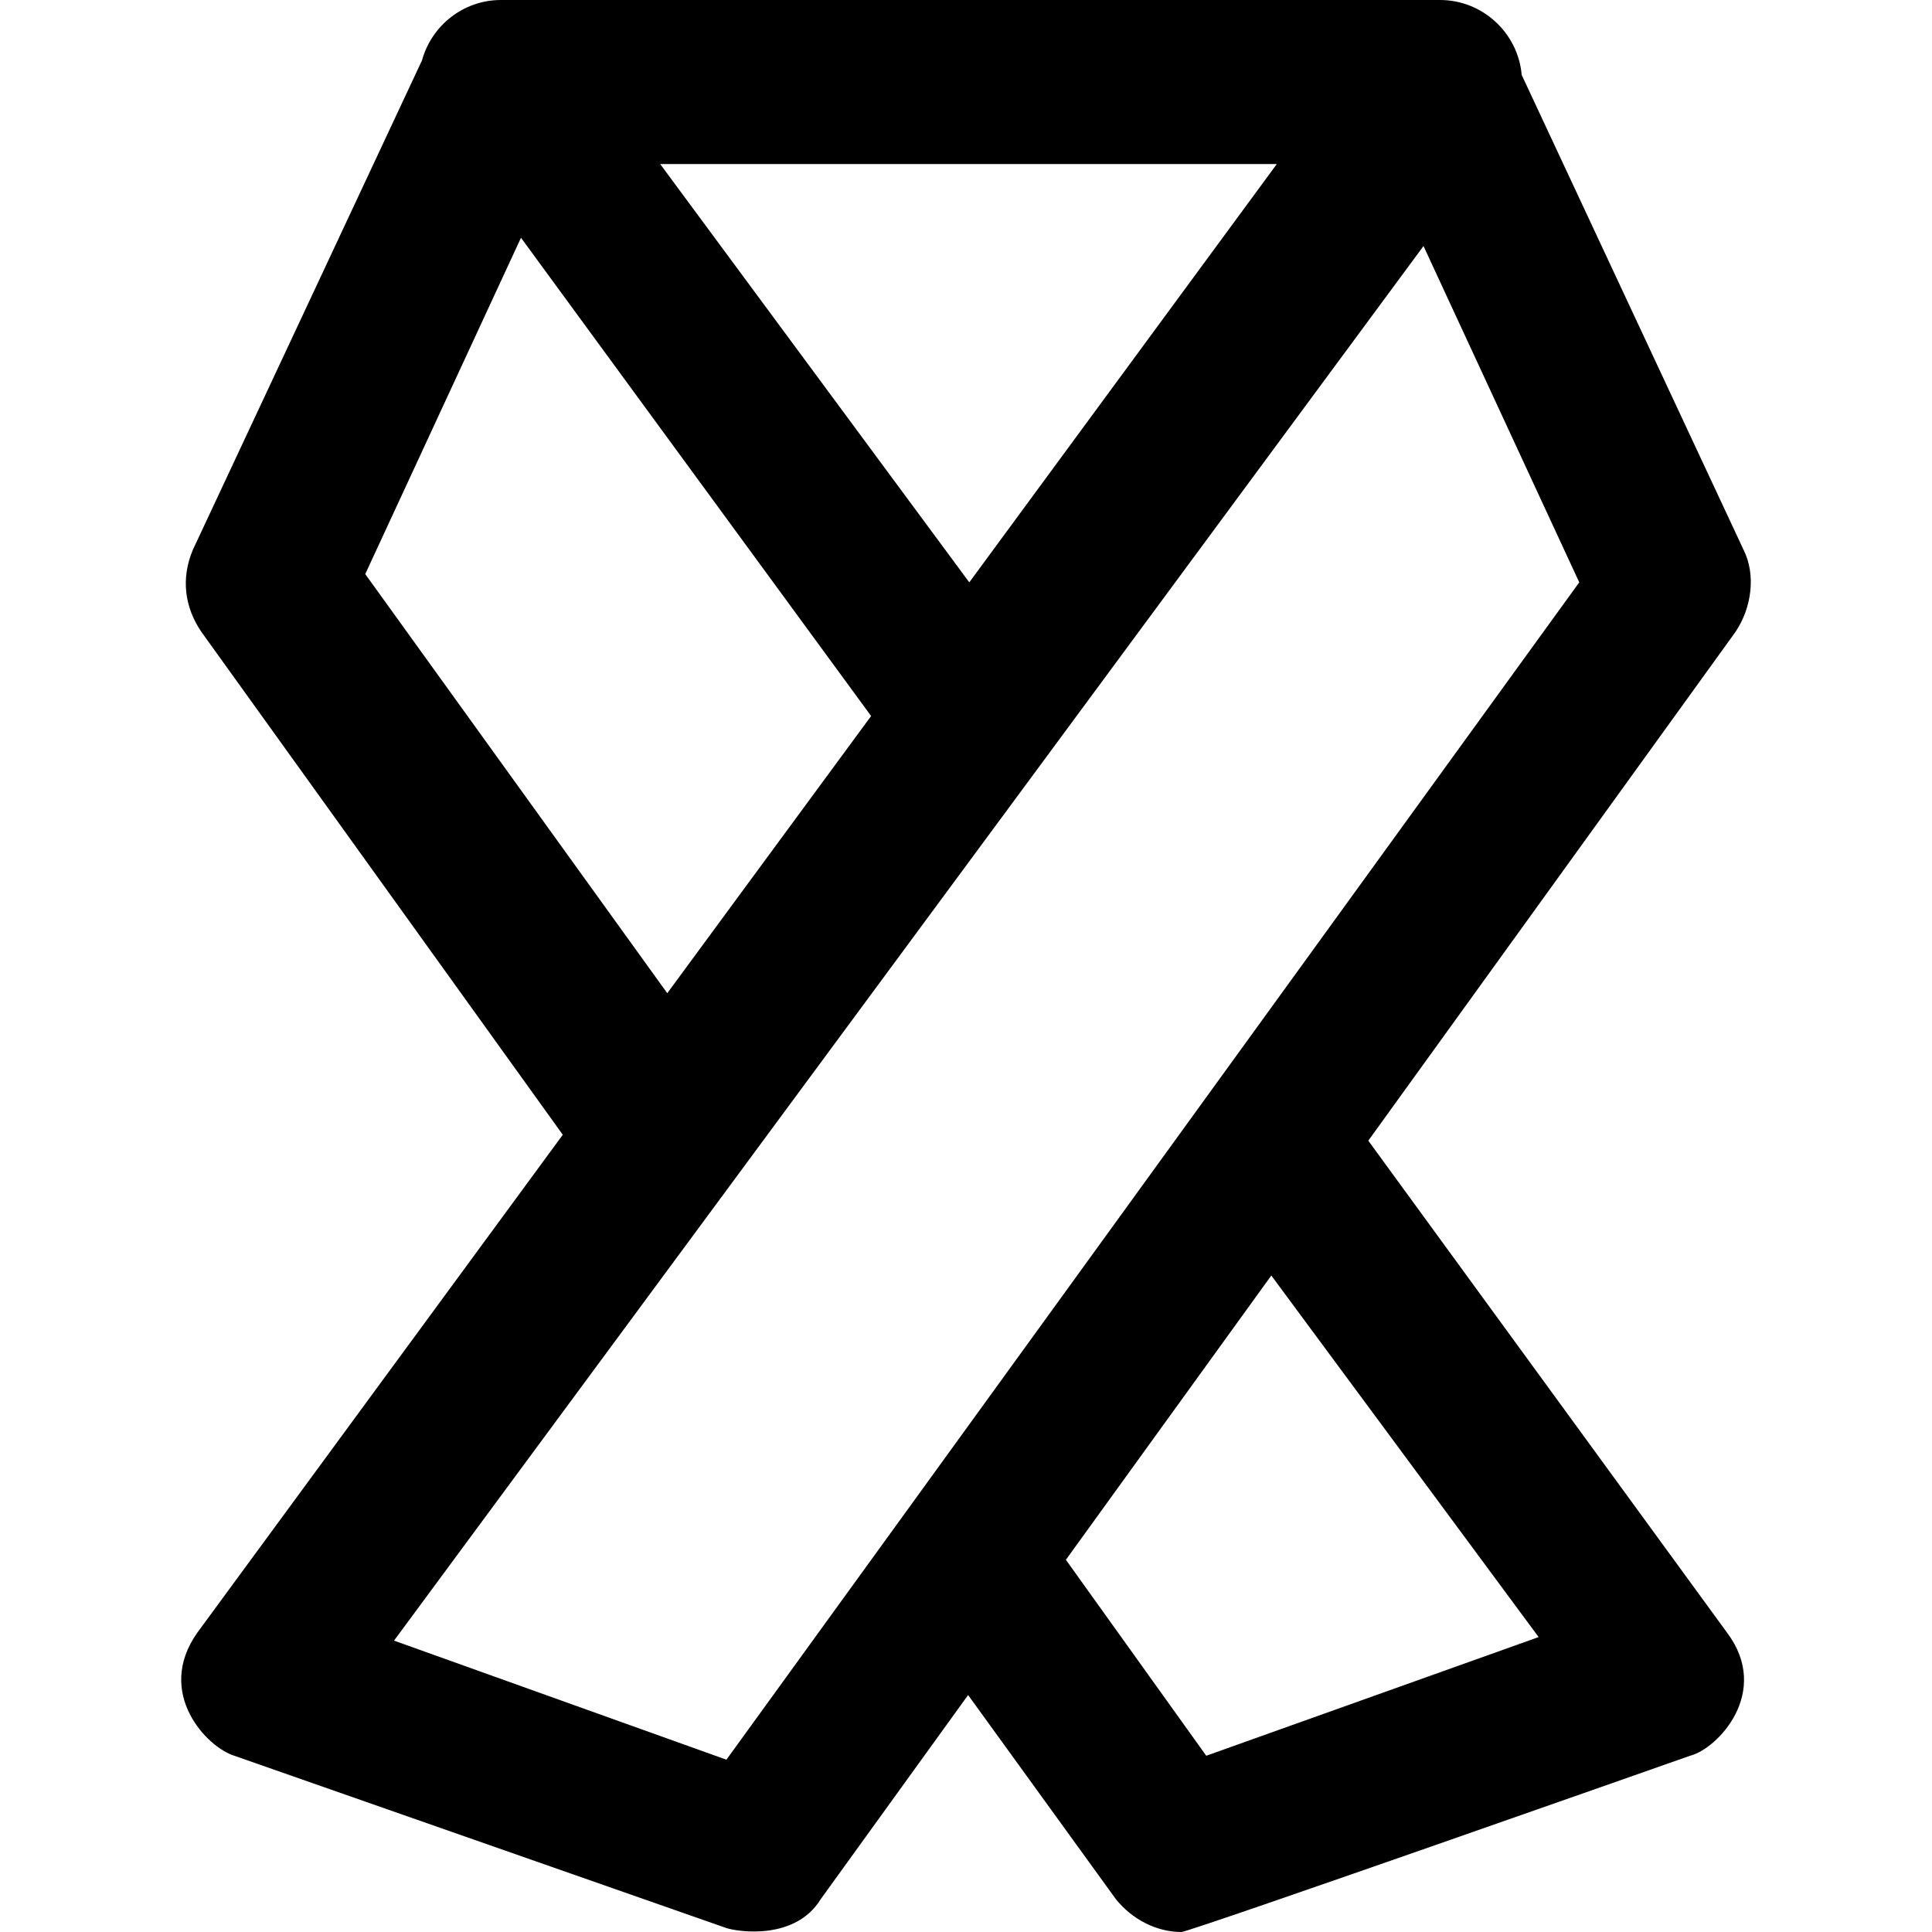 <?xml version="1.0" encoding="iso-8859-1"?>
<!-- Uploaded to: SVG Repo, www.svgrepo.com, Generator: SVG Repo Mixer Tools -->
<svg fill="#000000" height="800px" width="800px" version="1.1" id="Layer_1" xmlns="http://www.w3.org/2000/svg" xmlns:xlink="http://www.w3.org/1999/xlink" 
	 viewBox="0 0 490 490" xml:space="preserve">
<g>
	<path d="M347.034,289.3l93.1-129c4.2-6.2,5.2-14.6,2.1-20.8L385.934,19c-0.9-10.6-9.9-19-20.7-19h-238.2c-9.5,0-17.6,6.5-20,15.3
		l-58.1,124.1c-3.1,7.3-2.1,14.6,2.1,20.8l91.7,127.6l-92.7,126.3c-10.8,15.3,2.5,29.1,9.4,31.2l124.8,43.7c3.1,1,17.5,3.1,23.9-7.3
		l37.4-51.8l37.5,51.8c4.2,5.2,10.4,8.3,16.6,8.3c2.1,0,129-44.7,129-44.7c6.9-1.7,20.7-16.1,9.4-31.2L347.034,289.3z
		 M245.834,147.7l-78.4-106.1h156.4L245.834,147.7z M92.634,145.6l39.5-85.3l88.8,121.3l-51.7,70.3L92.634,145.6z M184.234,446.3
		l-84.3-30.2l261.1-353.7l39.5,85.3L184.234,446.3z M305.934,445.3l-35.6-49.7l52.1-72.1l67.8,91.7L305.934,445.3z"/>
</g>
</svg>